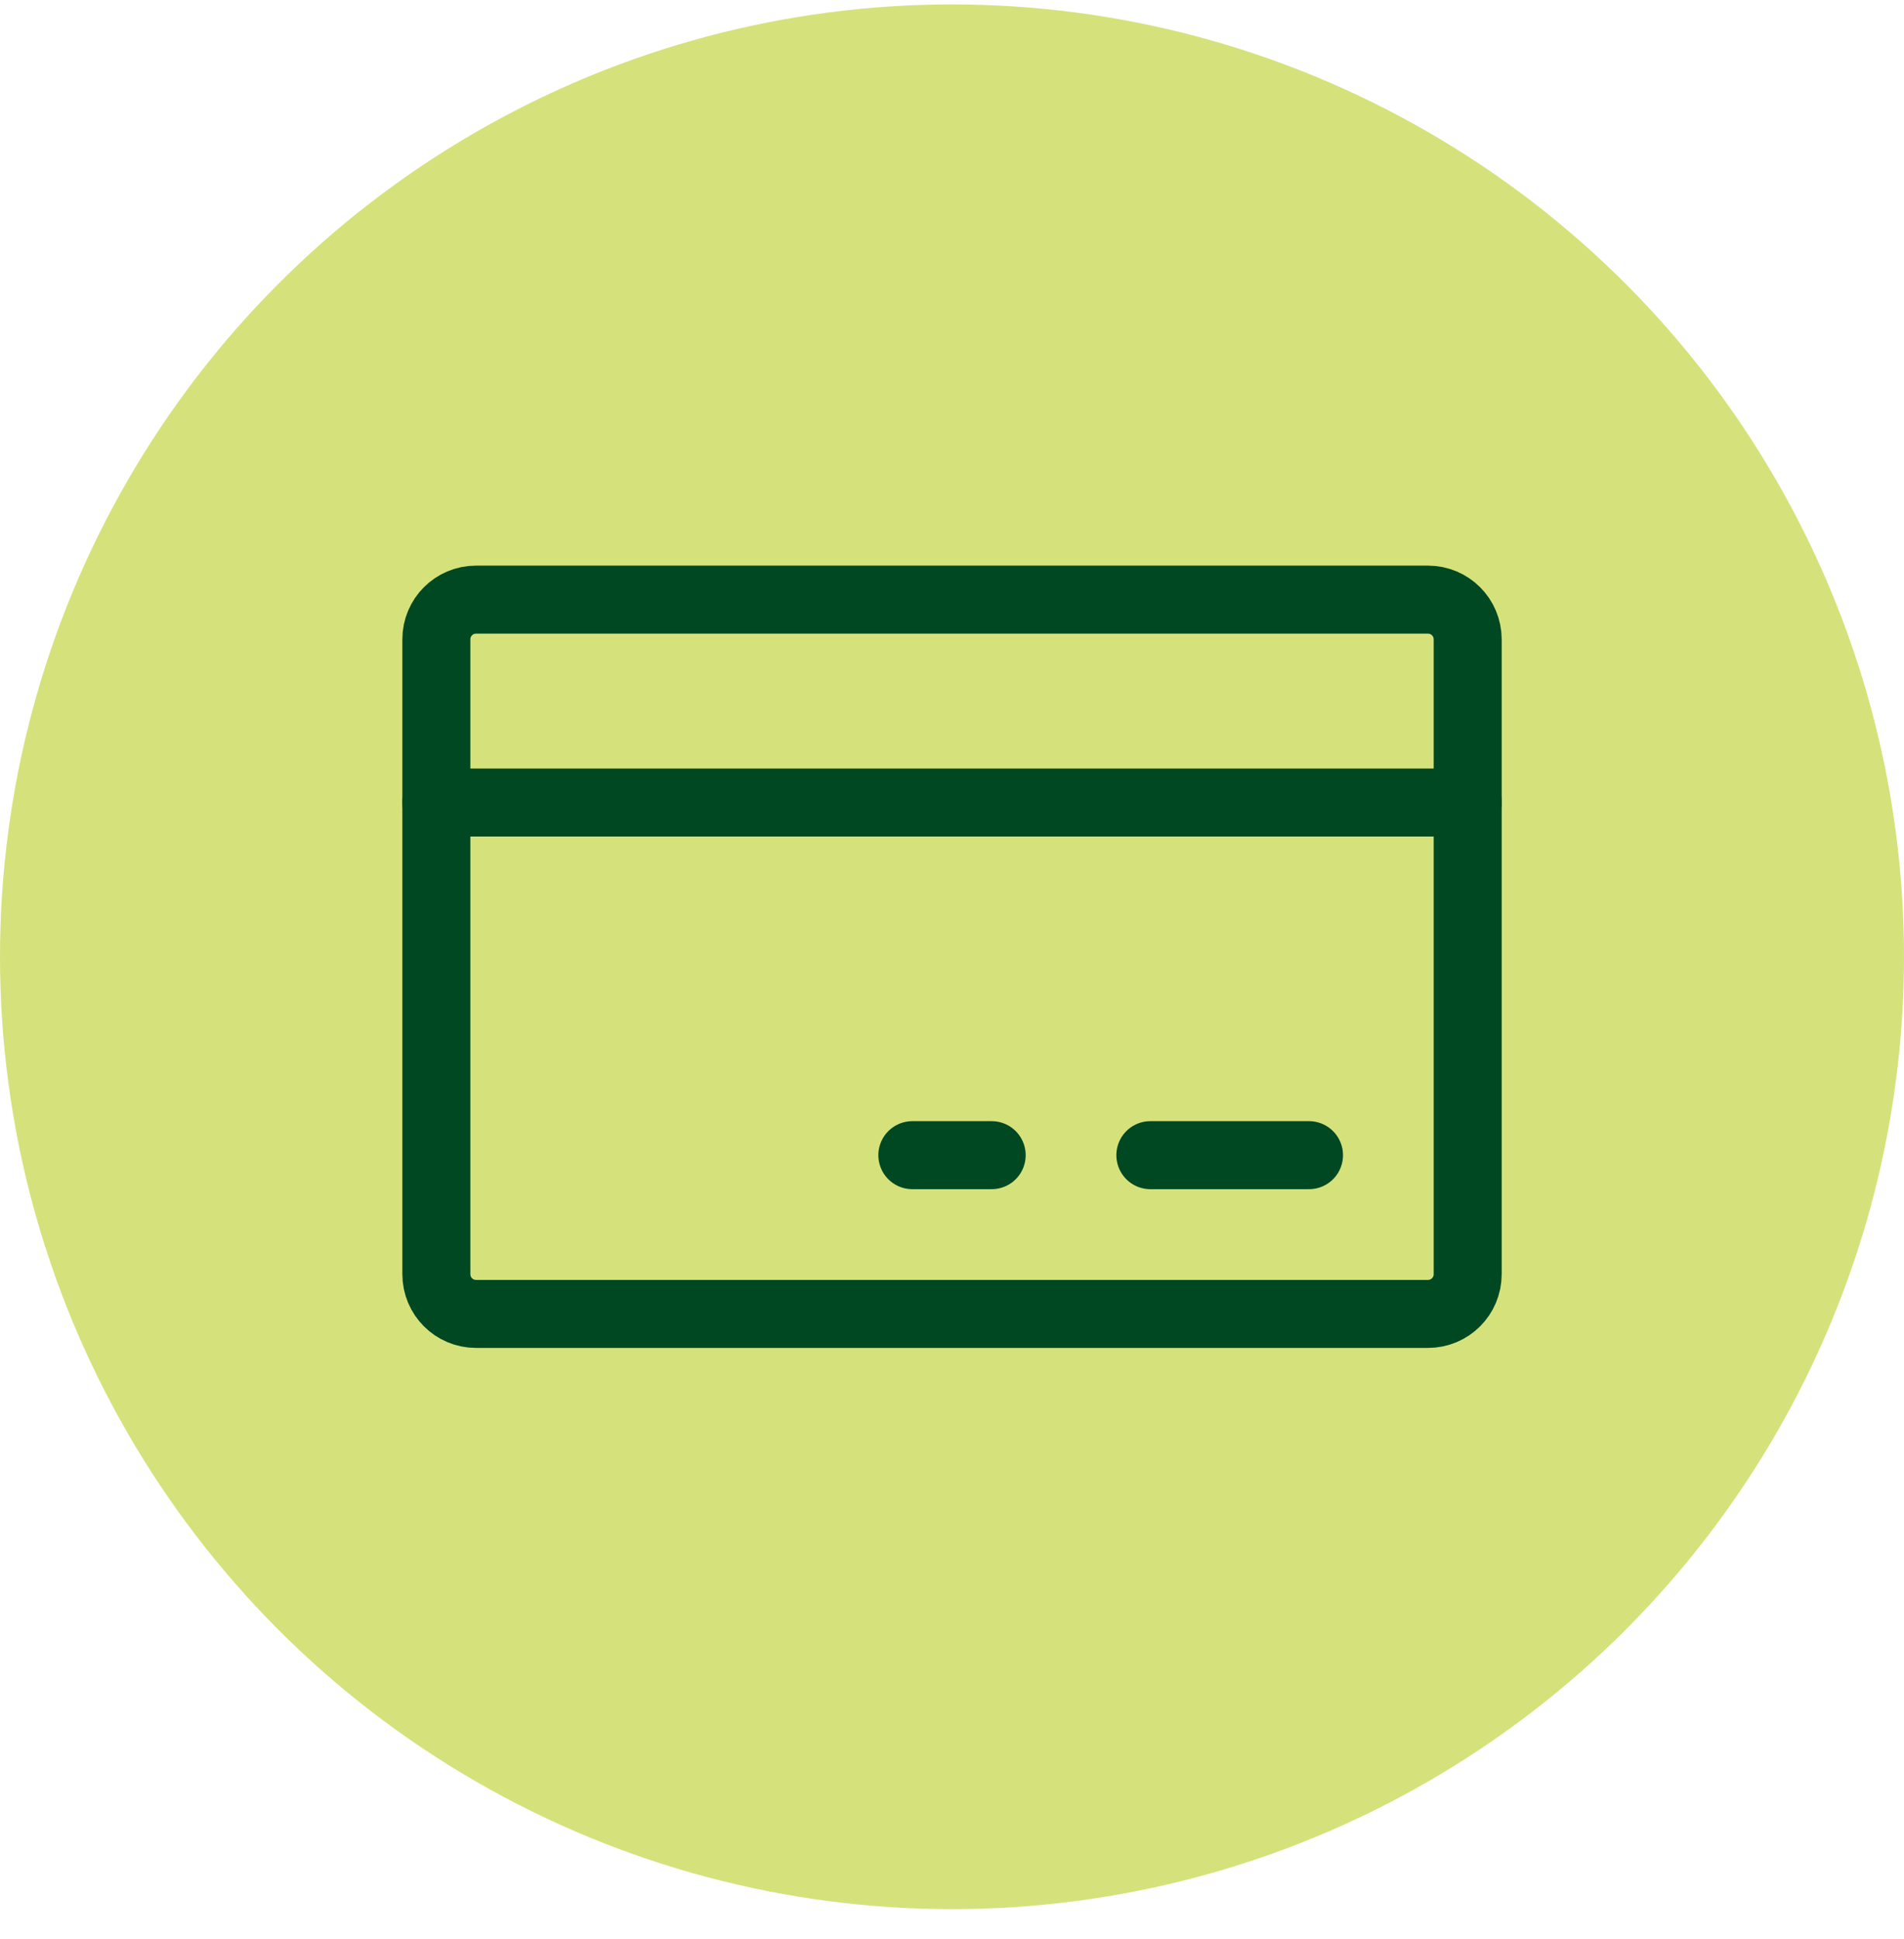 <svg width="56" height="57" viewBox="0 0 56 57" fill="none" xmlns="http://www.w3.org/2000/svg">
<circle cx="28" cy="28.13" r="28" fill="#D5E27B"/>
<path d="M42 17.63H14C13.356 17.63 12.834 18.152 12.834 18.797V37.463C12.834 38.108 13.356 38.63 14 38.63H42C42.645 38.63 43.167 38.108 43.167 37.463V18.797C43.167 18.152 42.645 17.63 42 17.63Z" stroke="#004822" stroke-width="2" stroke-linecap="round" stroke-linejoin="round"/>
<path d="M33.834 33.963H38.5" stroke="#004822" stroke-width="2" stroke-linecap="round" stroke-linejoin="round"/>
<path d="M26.834 33.963H29.167" stroke="#004822" stroke-width="2" stroke-linecap="round" stroke-linejoin="round"/>
<path d="M12.834 23.595H43.167" stroke="#004822" stroke-width="2" stroke-linecap="round" stroke-linejoin="round"/>
</svg>
